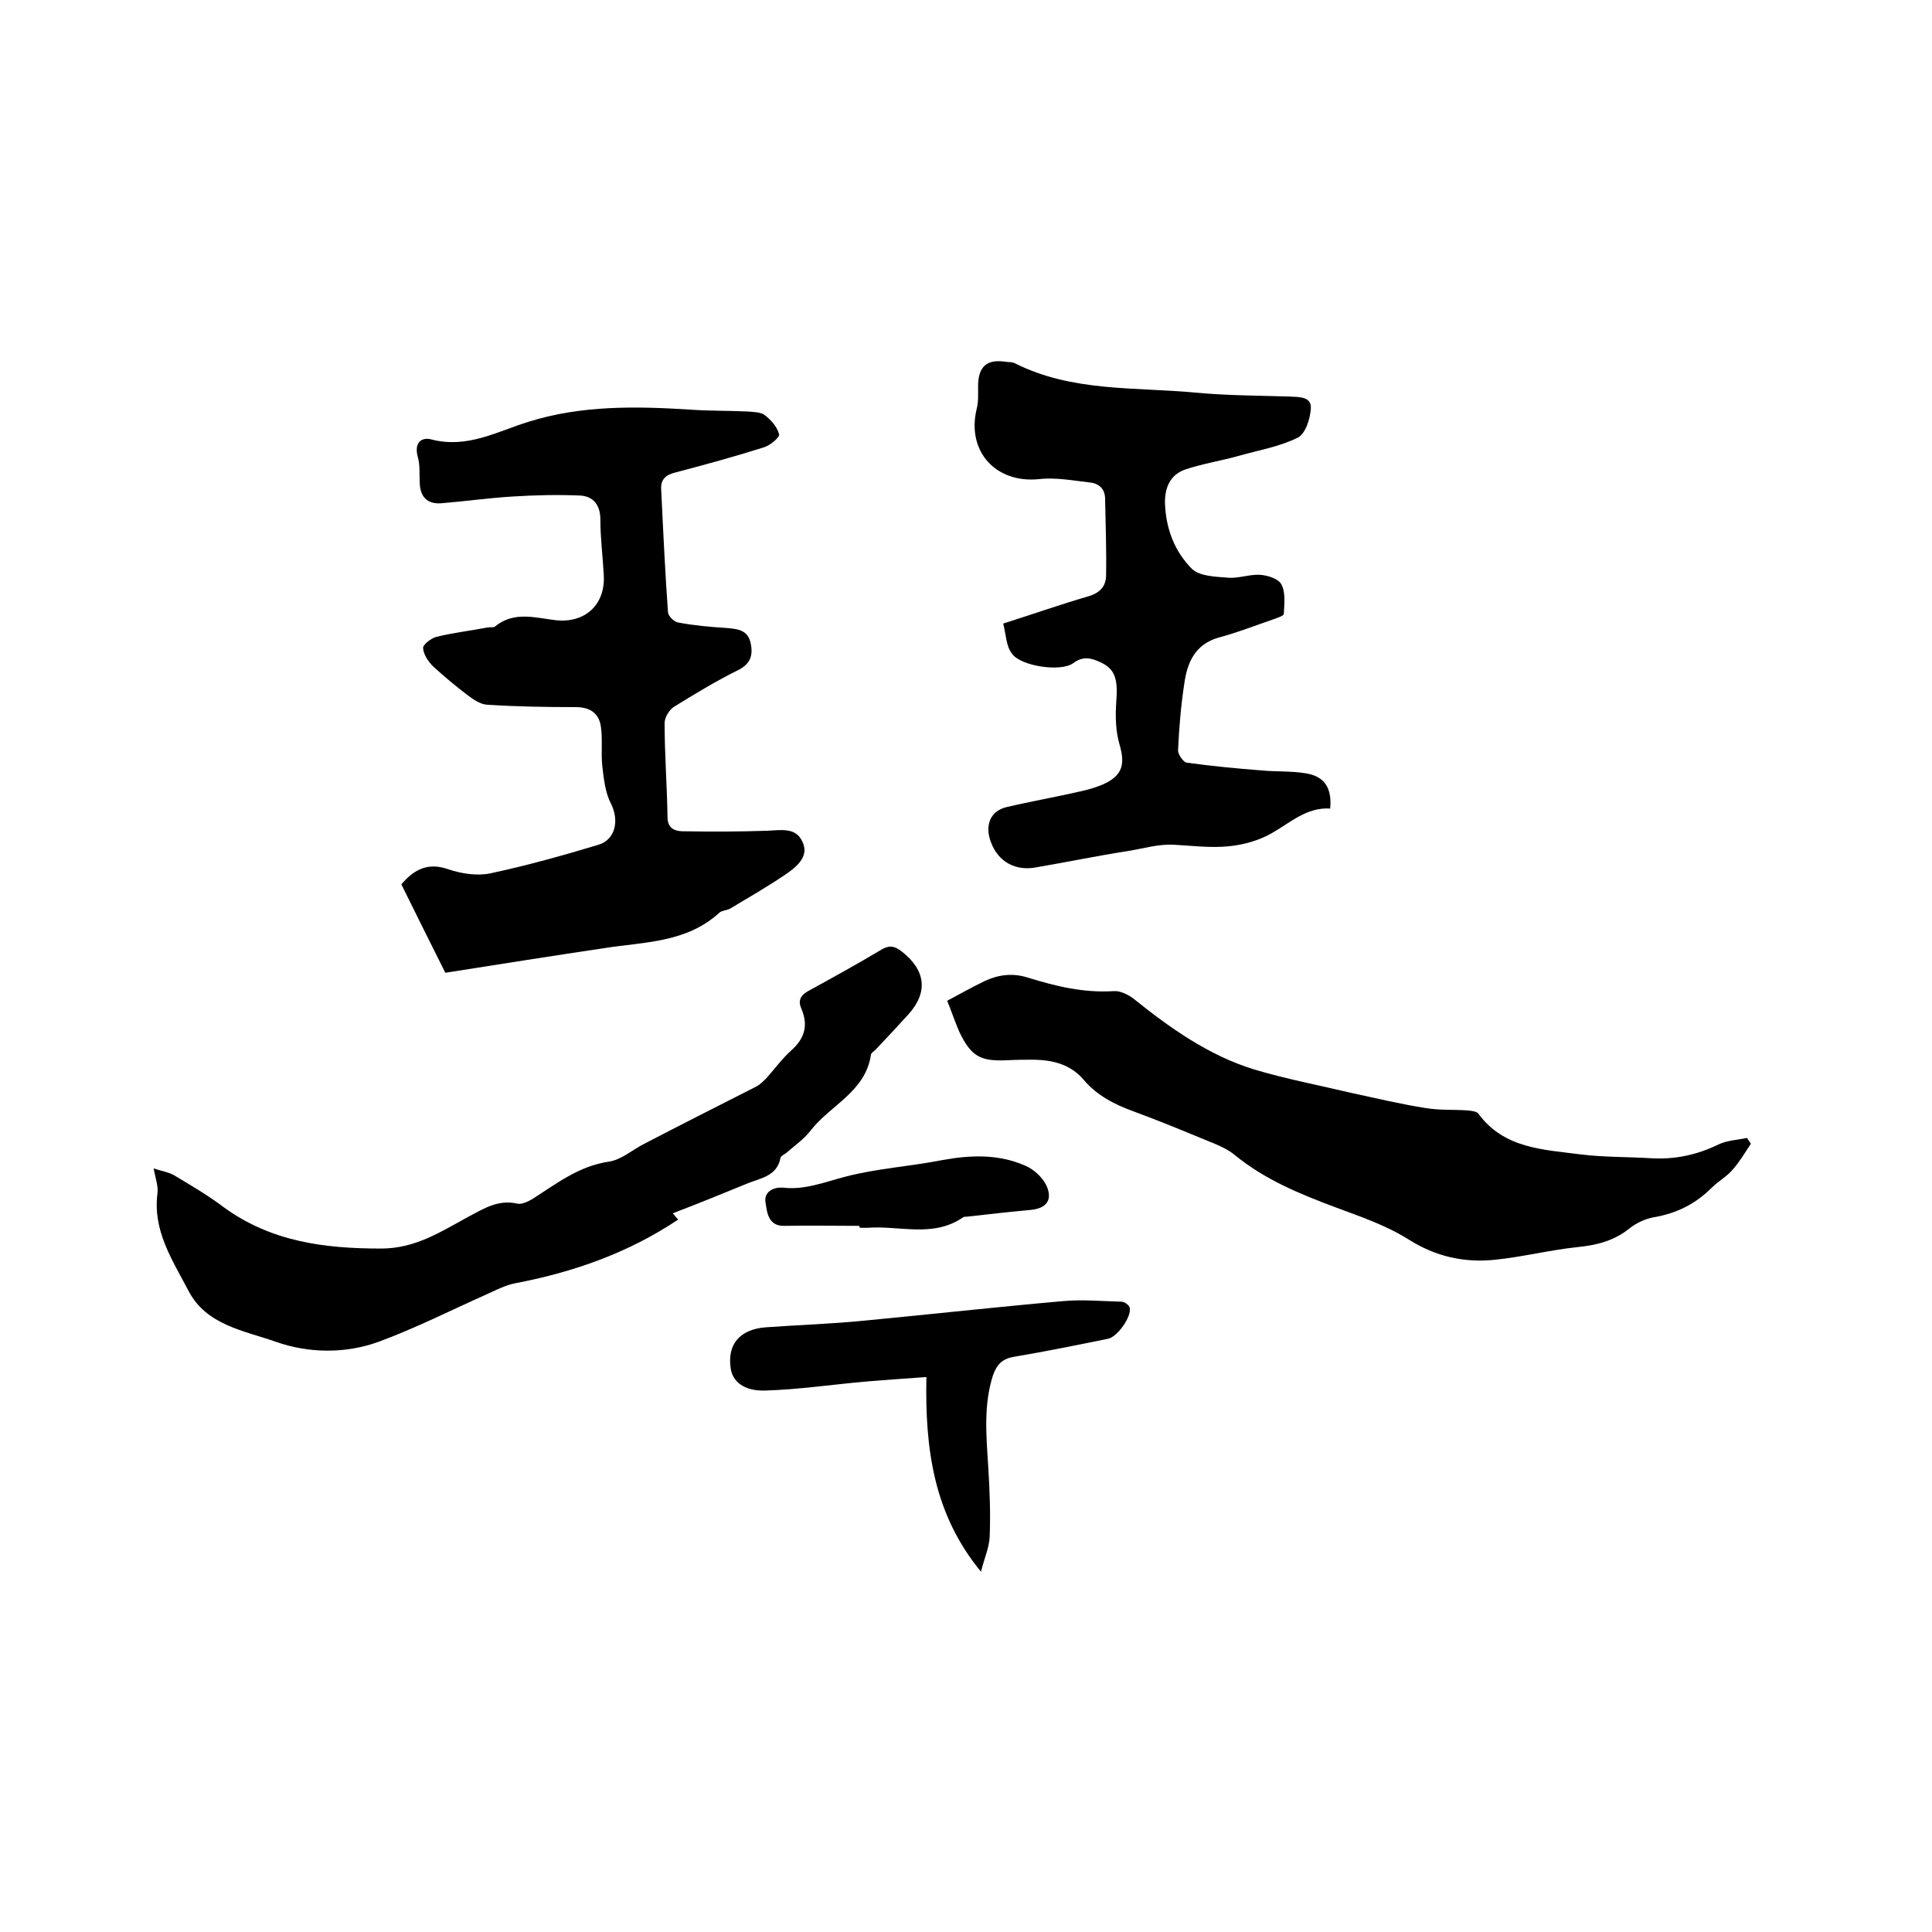 <svg enable-background="new 0 0 400 400" viewBox="0 0 400 400" xmlns="http://www.w3.org/2000/svg"><path d="m92.2 201.4c-2.9-5.8-6-12-9.1-18.3 2.7-3.2 5.6-4.6 9.8-3.1 2.7.9 6 1.4 8.7.8 7.5-1.6 15-3.7 22.3-5.9 3.6-1.1 4.3-5.1 2.6-8.5-1.2-2.3-1.5-5.2-1.8-7.8-.3-2.7.1-5.5-.3-8.2s-2.2-4-5.2-4c-6.1 0-12.3-.1-18.4-.5-1.4-.1-2.8-1.1-3.9-1.9-2.5-1.9-4.9-3.9-7.2-6-1-1-2-2.4-2.1-3.8-.1-.7 1.6-2 2.6-2.3 3.5-.9 7.2-1.3 10.8-2 .5-.1 1.2.1 1.5-.2 3.9-3.2 8.3-1.8 12.5-1.3 6.1.7 10.4-3.2 10-9.4-.2-3.8-.7-7.6-.7-11.4 0-3-1.4-4.8-4.1-5-4.7-.2-9.4-.1-14.1.2-4.9.3-9.9 1-14.8 1.4-2.9.2-4.3-1.4-4.4-4.2-.1-1.8.1-3.7-.4-5.4-.8-2.9.7-4.2 2.9-3.6 7.4 1.9 13.6-1.7 20.1-3.7 10.9-3.4 22.1-3.2 33.3-2.5 4 .3 8 .2 12 .4 1.2.1 2.8.1 3.6.8 1.3 1 2.5 2.4 2.9 3.9.2.6-1.8 2.3-3.1 2.7-6 1.9-12.2 3.6-18.3 5.2-2.1.5-3.2 1.5-3 3.7.4 8.4.8 16.9 1.4 25.3.1.8 1.3 2 2.2 2.1 3.2.6 6.5.9 9.7 1.1 2.3.2 4.6.3 5.2 3.1.6 2.7-.1 4.5-2.9 5.8-4.4 2.2-8.7 4.8-12.9 7.4-1 .6-2 2.2-2 3.4 0 6.5.5 12.9.6 19.4 0 2.2 1.2 2.9 2.9 3 5.9.1 11.8.1 17.7-.1 2.8-.1 5.9-.8 7.3 2.2 1.5 3-1 5.1-3.1 6.6-3.8 2.6-7.8 4.9-11.8 7.3-.7.4-1.8.4-2.3.9-6.8 6.2-15.5 6-23.8 7.3-10.7 1.6-21.5 3.3-32.9 5.1z"/><path d="m207.7 129.1c6-1.9 11.7-3.9 17.5-5.6 2.5-.7 3.8-2.1 3.8-4.4.1-5.3-.1-10.5-.2-15.8 0-2-1.2-3.2-3.1-3.4-3.5-.4-7.1-1.1-10.6-.7-8.9.9-15-5.7-12.9-14.5.4-1.5.3-3.1.3-4.7 0-4.1 1.8-5.7 5.7-5.1.6.1 1.3 0 1.9.3 11.9 6 24.9 4.9 37.6 6.1 6.4.6 12.9.6 19.3.8 2 .1 4.5 0 4.4 2.4-.1 2.1-1.1 5.3-2.7 6.1-3.8 1.9-8.1 2.6-12.3 3.8-3.6 1-7.4 1.6-11 2.8-3.2 1.1-4.3 3.9-4.2 7.1.2 5.2 2 9.9 5.6 13.5 1.6 1.5 4.8 1.6 7.4 1.8 2.2.2 4.4-.7 6.6-.6 1.6.1 3.9.8 4.5 2 .9 1.7.6 4 .5 6.1 0 .4-1.3.8-2.1 1.1-3.8 1.3-7.6 2.8-11.4 3.8-4.9 1.4-6.5 5.2-7.1 9.5-.7 4.6-1.1 9.3-1.3 13.9 0 .8 1.1 2.4 1.8 2.5 5.1.7 10.2 1.2 15.4 1.6 3 .3 6.2.1 9.2.6 3.9.6 5.5 3 5.1 7.3-4.9-.3-8.2 2.9-12.1 5.1-2.6 1.5-5.8 2.4-8.8 2.7-3.8.4-7.6-.1-11.4-.3-3.3-.2-6.4.8-9.6 1.3-6.4 1-12.7 2.3-19.1 3.4-3.9.7-7.7-.9-9.3-5.4-1.2-3.3-.1-6.3 3.3-7.1 5.1-1.2 10.3-2.1 15.5-3.3 1.7-.4 3.5-.9 5.1-1.7 3.5-1.8 3.9-4.1 2.8-7.9-.8-2.7-.9-5.8-.7-8.7.4-4.9-.2-7-3.3-8.4-1.9-.9-3.6-1.3-5.6.2-2.6 1.9-11 .6-12.7-2-1.2-1.5-1.2-3.9-1.8-6.2z"/><path d="m196.1 207.2c2.8-1.5 5.3-2.9 7.8-4.1 2.8-1.3 5.7-1.7 8.9-.7 5.8 1.8 11.6 3.2 17.8 2.8 1.3-.1 2.9.7 4 1.5 7.6 6.1 15.6 11.8 25 14.7 6.7 2 13.5 3.3 20.3 4.9 5.1 1.1 10.1 2.3 15.2 3.1 2.9.5 5.8.3 8.8.5.8.1 1.9.2 2.2.7 5.3 7.2 13.4 7.4 21.1 8.4 4.8.6 9.7.5 14.6.8 5 .3 9.6-.7 14.1-2.9 1.7-.8 3.9-.9 5.8-1.3.3.4.5.8.8 1.2-1.2 1.8-2.3 3.7-3.8 5.4-1.2 1.4-3 2.4-4.3 3.7-3.3 3.3-7.2 5.3-11.9 6.1-1.8.3-3.7 1.2-5.1 2.3-3.2 2.6-6.8 3.5-10.8 3.9-5.7.6-11.2 2-16.9 2.6-6.5.7-12.4-.6-18.1-4.2-4.6-2.9-9.9-4.7-15-6.6-7.5-2.8-14.8-5.8-21-10.9-1.2-1-2.7-1.7-4.1-2.3-5.6-2.3-11.1-4.6-16.8-6.7-3.9-1.4-7.6-3.3-10.3-6.5s-6.3-4.1-10.2-4.2c-1.8 0-3.6 0-5.4.1-5.8.3-7.7-.7-10.2-5.9-.9-2.1-1.6-4.2-2.5-6.4z"/><path d="m139.3 251.2c.5.6.9 1.1 1.1 1.3-10.3 6.9-21.7 10.9-33.8 13.2-2 .4-3.9 1.4-5.9 2.3-7.4 3.3-14.7 7-22.3 9.8-6.9 2.5-14.5 2.4-21.3 0-6.5-2.3-14.4-3.4-18.1-10.6-3.3-6.3-7.4-12.4-6.4-20.1.2-1.5-.4-3.1-.8-5.2 1.4.5 2.9.7 4.2 1.4 3.5 2.1 7.1 4.2 10.4 6.7 9.8 7.1 20.8 8.5 32.5 8.5 7.1 0 12.4-3.5 18.1-6.6 3.2-1.7 6.2-3.6 10.1-2.7.9.2 2.2-.4 3.2-1 5-3.2 9.6-6.8 15.8-7.7 2.6-.4 4.9-2.5 7.3-3.7 7.7-4 15.4-7.9 23.1-11.8.8-.4 1.5-1.1 2.2-1.8 1.7-1.9 3.2-4 5.1-5.7 2.8-2.5 3.6-5.2 2.1-8.7-.7-1.6-.2-2.7 1.4-3.6 5.1-2.8 10.2-5.6 15.2-8.6 1.7-1 2.8-.7 4.2.4 5 3.9 5.5 8.5 1.3 13.1-2.2 2.4-4.4 4.8-6.7 7.2-.4.4-1 .7-1 1.2-1.2 7.6-8.4 10.3-12.5 15.6-1.4 1.8-3.3 3.1-5 4.6-.4.3-1.1.6-1.2 1-.7 3.8-4.1 4.2-6.8 5.3-5.1 2.1-10.3 4.2-15.5 6.2z"/><path d="m191.8 285.1c-4.4.3-8.3.6-12.1.9-7.1.6-14.2 1.7-21.4 1.9-4.3.1-6.6-1.9-7-4.5-.8-5 1.8-8.2 7.3-8.6 6.9-.5 13.7-.7 20.6-1.4 13.6-1.3 27.1-2.8 40.7-4 4.1-.4 8.2 0 12.3.1.6 0 1.6.7 1.7 1.3.4 1.8-2.6 6.1-4.6 6.4-6.4 1.3-12.8 2.6-19.3 3.7-2.5.4-3.6 1.6-4.4 3.8-2 6.2-1.4 12.5-1 18.9.3 4.8.5 9.7.3 14.6-.1 2.2-1.1 4.4-1.8 7.2-9.8-11.9-11.6-25.4-11.3-40.3z"/><path d="m177.9 253.8c-5.2 0-10.4-.1-15.5 0-3.4.1-3.6-2.9-3.9-4.8-.4-2 1.3-3.3 3.7-3.1 4.5.5 8.6-1.2 12.9-2.3 6.5-1.7 13.3-2.1 19.9-3.4 6-1.1 11.8-1.3 17.4 1.2 1.8.8 3.7 2.6 4.4 4.4 1.1 2.8-.3 4.4-3.4 4.7-4.4.4-8.8.9-13.2 1.4-.3 0-.7 0-.9.2-6.2 4.2-13.1 1.6-19.6 2.1-.5 0-1.1 0-1.6 0-.2-.1-.2-.3-.2-.4z"/></svg>